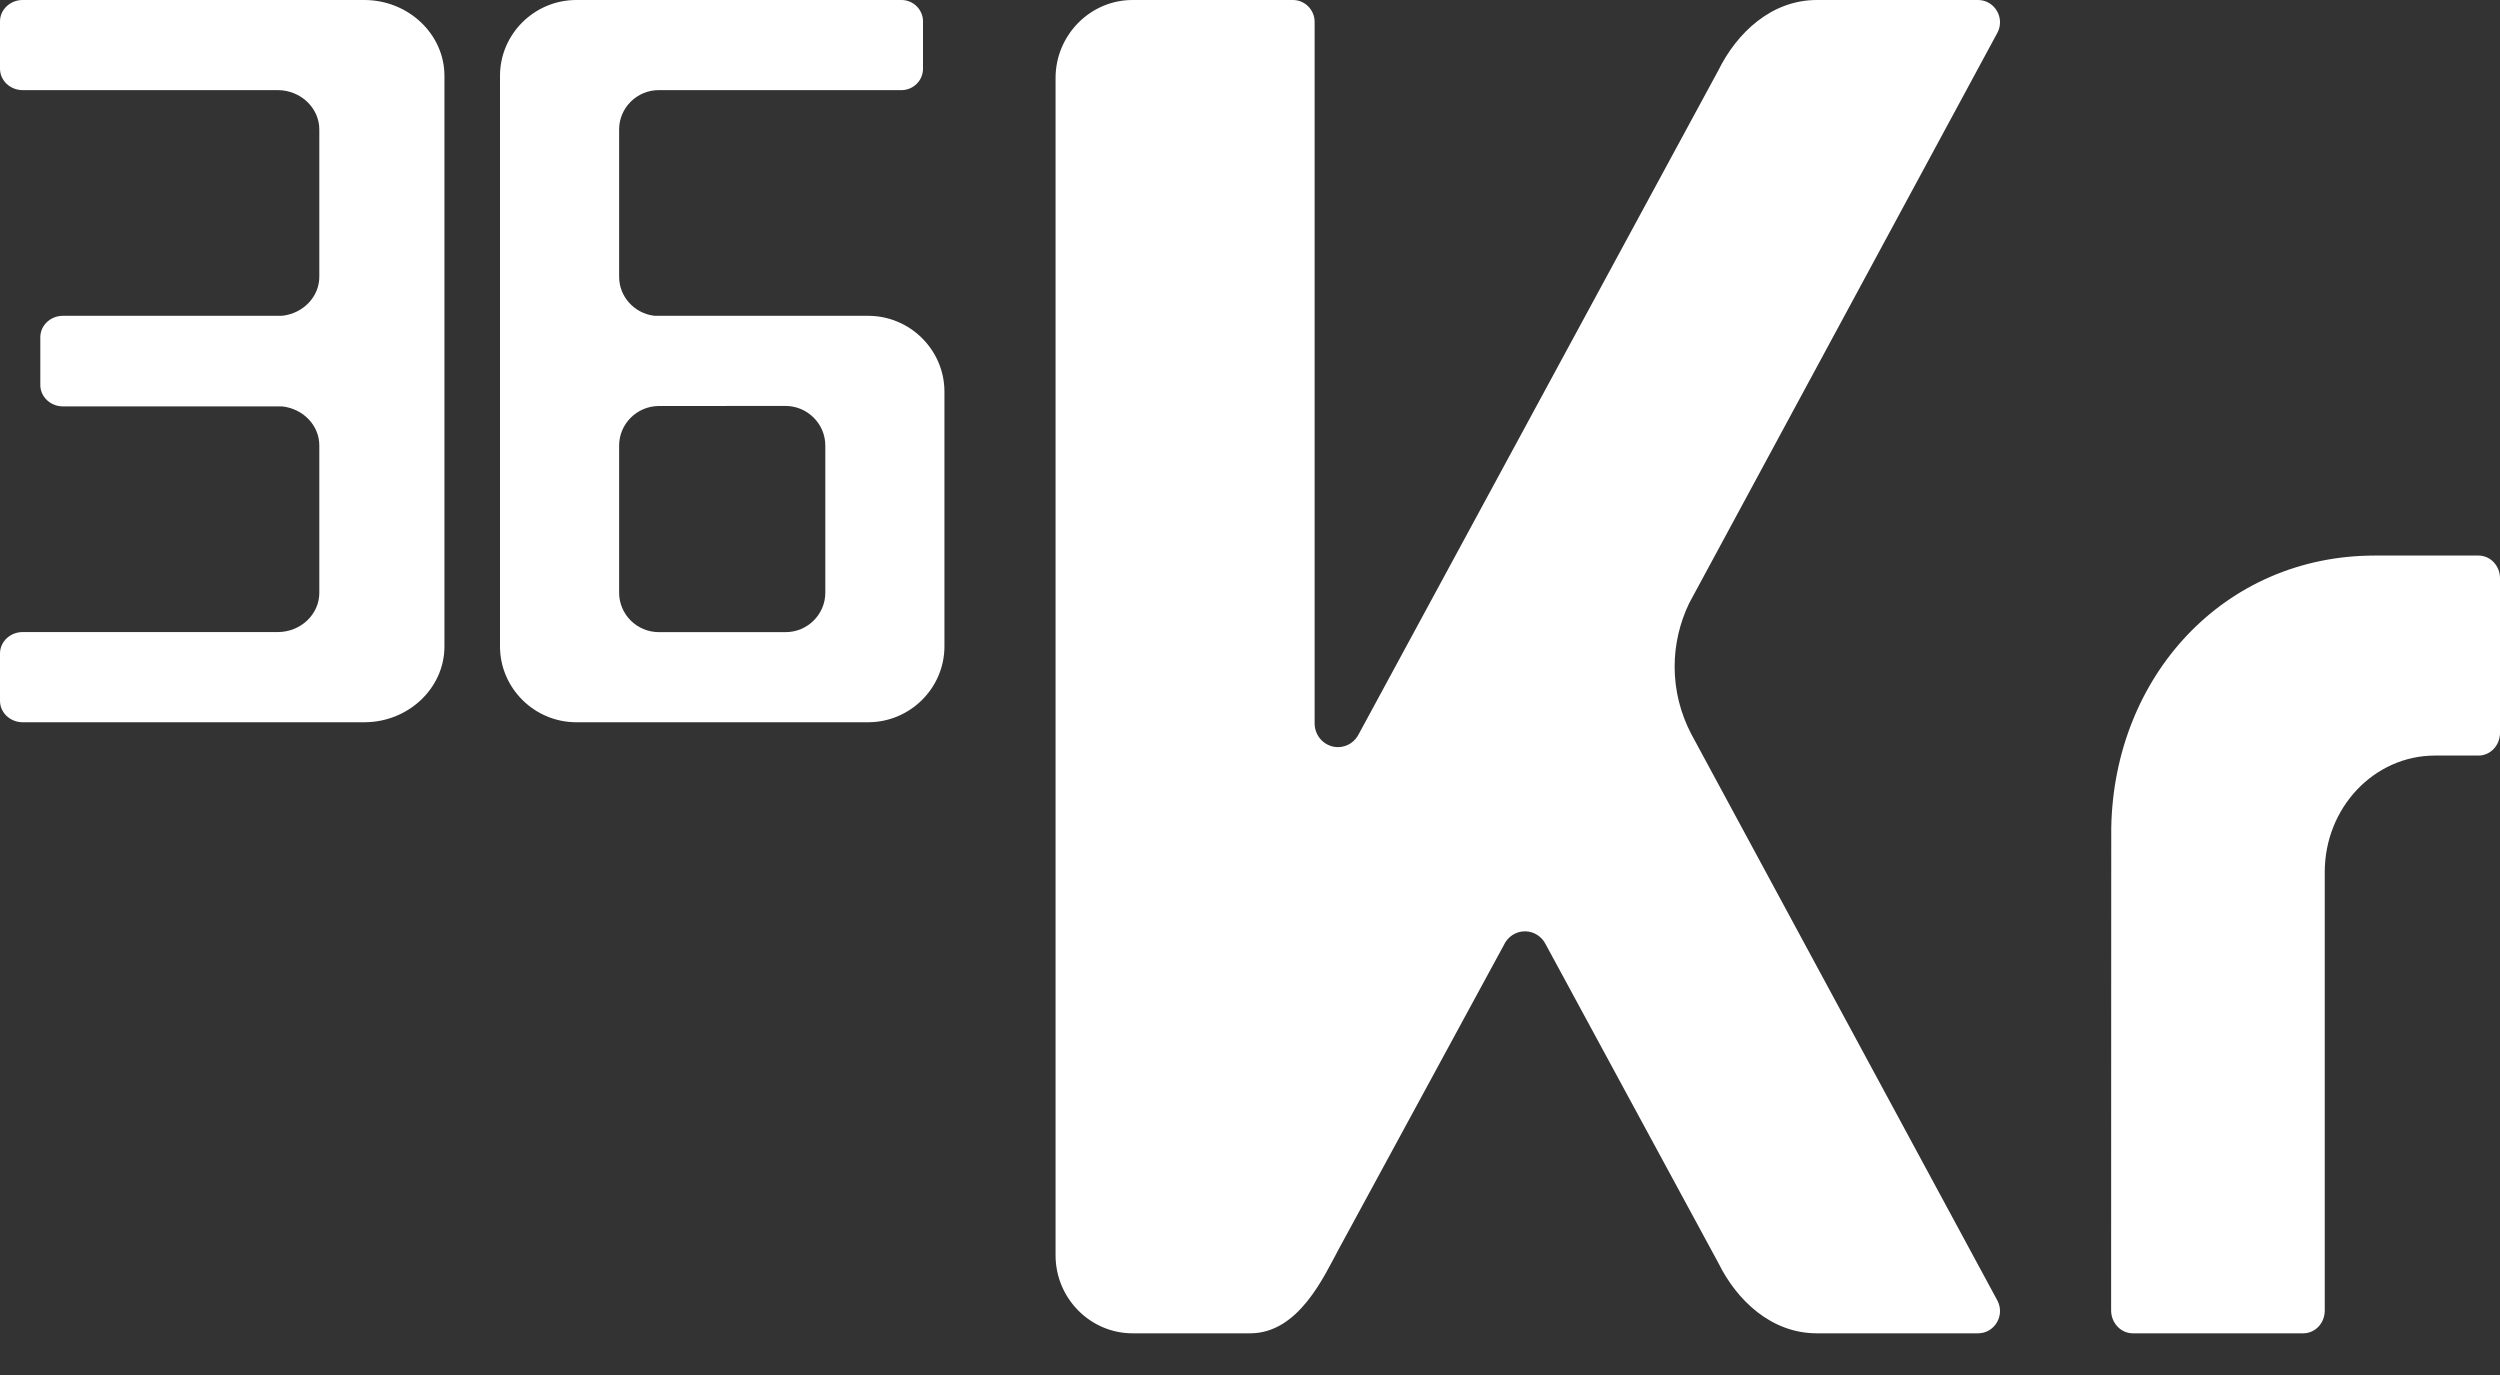 <?xml version="1.0" encoding="UTF-8"?>
<svg width="40px" height="22px" viewBox="0 0 40 22" version="1.1" xmlns="http://www.w3.org/2000/svg" xmlns:xlink="http://www.w3.org/1999/xlink">
    <rect x="0" y="0" width="40" height="22" fill="#333333" stroke="none"/>
    <title>img_logo_36kr</title>
    <g id="页面-1" stroke="none" stroke-width="1" fill="none" fill-rule="evenodd">
        <path d="M39.656,8.889 C39.846,8.889 40,9.052 40,9.252 L40,9.252 L40,11.725 C40,11.926 39.846,12.089 39.656,12.089 L39.656,12.089 L38.958,12.089 C37.985,12.09 37.197,12.923 37.196,13.951 L37.196,13.951 L37.196,20.969 C37.196,21.171 37.042,21.333 36.852,21.333 L36.852,21.333 L34.125,21.333 C33.934,21.333 33.778,21.168 33.778,20.966 C33.778,20.966 33.778,18.097 33.779,15.857 L33.78,13.244 C33.824,10.82 35.583,8.889 37.997,8.889 L37.997,8.889 Z M20.688,0 C20.878,0 21.034,0.158 21.034,0.351 L21.034,0.351 L21.034,11.582 C21.038,11.788 21.204,11.954 21.408,11.954 C21.556,11.954 21.682,11.866 21.743,11.74 L21.743,11.74 L27.494,1.125 C27.789,0.526 28.342,0 29.069,0 L29.069,0 L31.648,0 C31.912,0 32.082,0.284 31.96,0.521 L31.96,0.521 L27.026,9.653 C26.879,9.96 26.794,10.303 26.794,10.666 C26.794,11.056 26.892,11.422 27.06,11.744 L27.06,11.744 L31.96,20.812 C32.082,21.049 31.912,21.333 31.648,21.333 L31.648,21.333 L29.069,21.333 C28.342,21.333 27.789,20.807 27.494,20.208 L27.494,20.208 L24.731,15.109 C24.669,14.986 24.545,14.901 24.4,14.901 C24.249,14.901 24.12,14.992 24.061,15.122 L24.061,15.122 C24.06,15.121 21.65,19.561 21.416,19.993 C21.182,20.425 20.777,21.333 20.003,21.333 L20.003,21.333 L18.121,21.333 C17.443,21.333 16.889,20.772 16.889,20.085 L16.889,20.085 L16.889,1.248 C16.889,0.562 17.443,0 18.121,0 L18.121,0 Z M14.424,0 C14.613,0 14.768,0.154 14.768,0.342 L14.768,0.342 L14.768,1.1 C14.768,1.288 14.613,1.442 14.424,1.442 L14.424,1.442 L10.539,1.442 C10.191,1.442 9.906,1.725 9.906,2.071 L9.906,2.071 L9.906,4.428 C9.906,4.747 10.148,5.01 10.459,5.051 C10.47,5.052 10.481,5.053 10.491,5.053 L10.491,5.053 L13.89,5.053 C14.561,5.053 15.111,5.599 15.111,6.267 L15.111,6.267 L15.111,10.342 C15.111,11.01 14.561,11.556 13.89,11.556 L13.89,11.556 L9.221,11.556 C8.55,11.556 8,11.01 8,10.342 L8,10.342 L8,1.213 C8,0.546 8.549,0 9.221,0 L9.221,0 Z M5.828,0 C6.534,0 7.111,0.546 7.111,1.213 L7.111,1.213 L7.111,10.344 C7.111,11.01 6.534,11.556 5.829,11.556 L5.829,11.556 L0.362,11.556 C0.163,11.556 0,11.402 0,11.214 L0,11.214 L0,10.455 C0,10.267 0.163,10.113 0.362,10.113 L0.362,10.113 L4.444,10.113 C4.81,10.113 5.109,9.831 5.109,9.485 L5.109,9.485 L5.109,7.127 C5.109,6.808 4.854,6.545 4.528,6.504 C4.517,6.503 4.505,6.503 4.494,6.502 L4.494,6.502 L1.006,6.502 C0.807,6.502 0.645,6.348 0.645,6.161 L0.645,6.161 L0.645,5.395 C0.645,5.207 0.807,5.053 1.006,5.053 L1.006,5.053 L4.493,5.053 L4.493,5.053 L4.527,5.051 C4.854,5.01 5.109,4.747 5.109,4.427 L5.109,4.427 L5.109,2.072 C5.109,1.725 4.809,1.442 4.443,1.442 L4.443,1.442 L0.362,1.442 C0.163,1.442 0,1.288 0,1.1 L0,1.1 L0,0.342 C0,0.154 0.163,0 0.362,0 L0.362,0 Z M12.568,6.495 L10.54,6.496 C10.191,6.498 9.906,6.782 9.906,7.129 L9.906,7.129 L9.906,9.484 C9.906,9.83 10.191,10.114 10.54,10.114 L10.54,10.114 L12.571,10.114 C12.92,10.114 13.205,9.83 13.205,9.484 L13.205,9.484 L13.205,7.129 C13.205,6.78 12.918,6.495 12.568,6.495 L12.568,6.495 Z" id="img_logo_36kr" fill="#FFFFFF"></path>
    </g>
</svg>